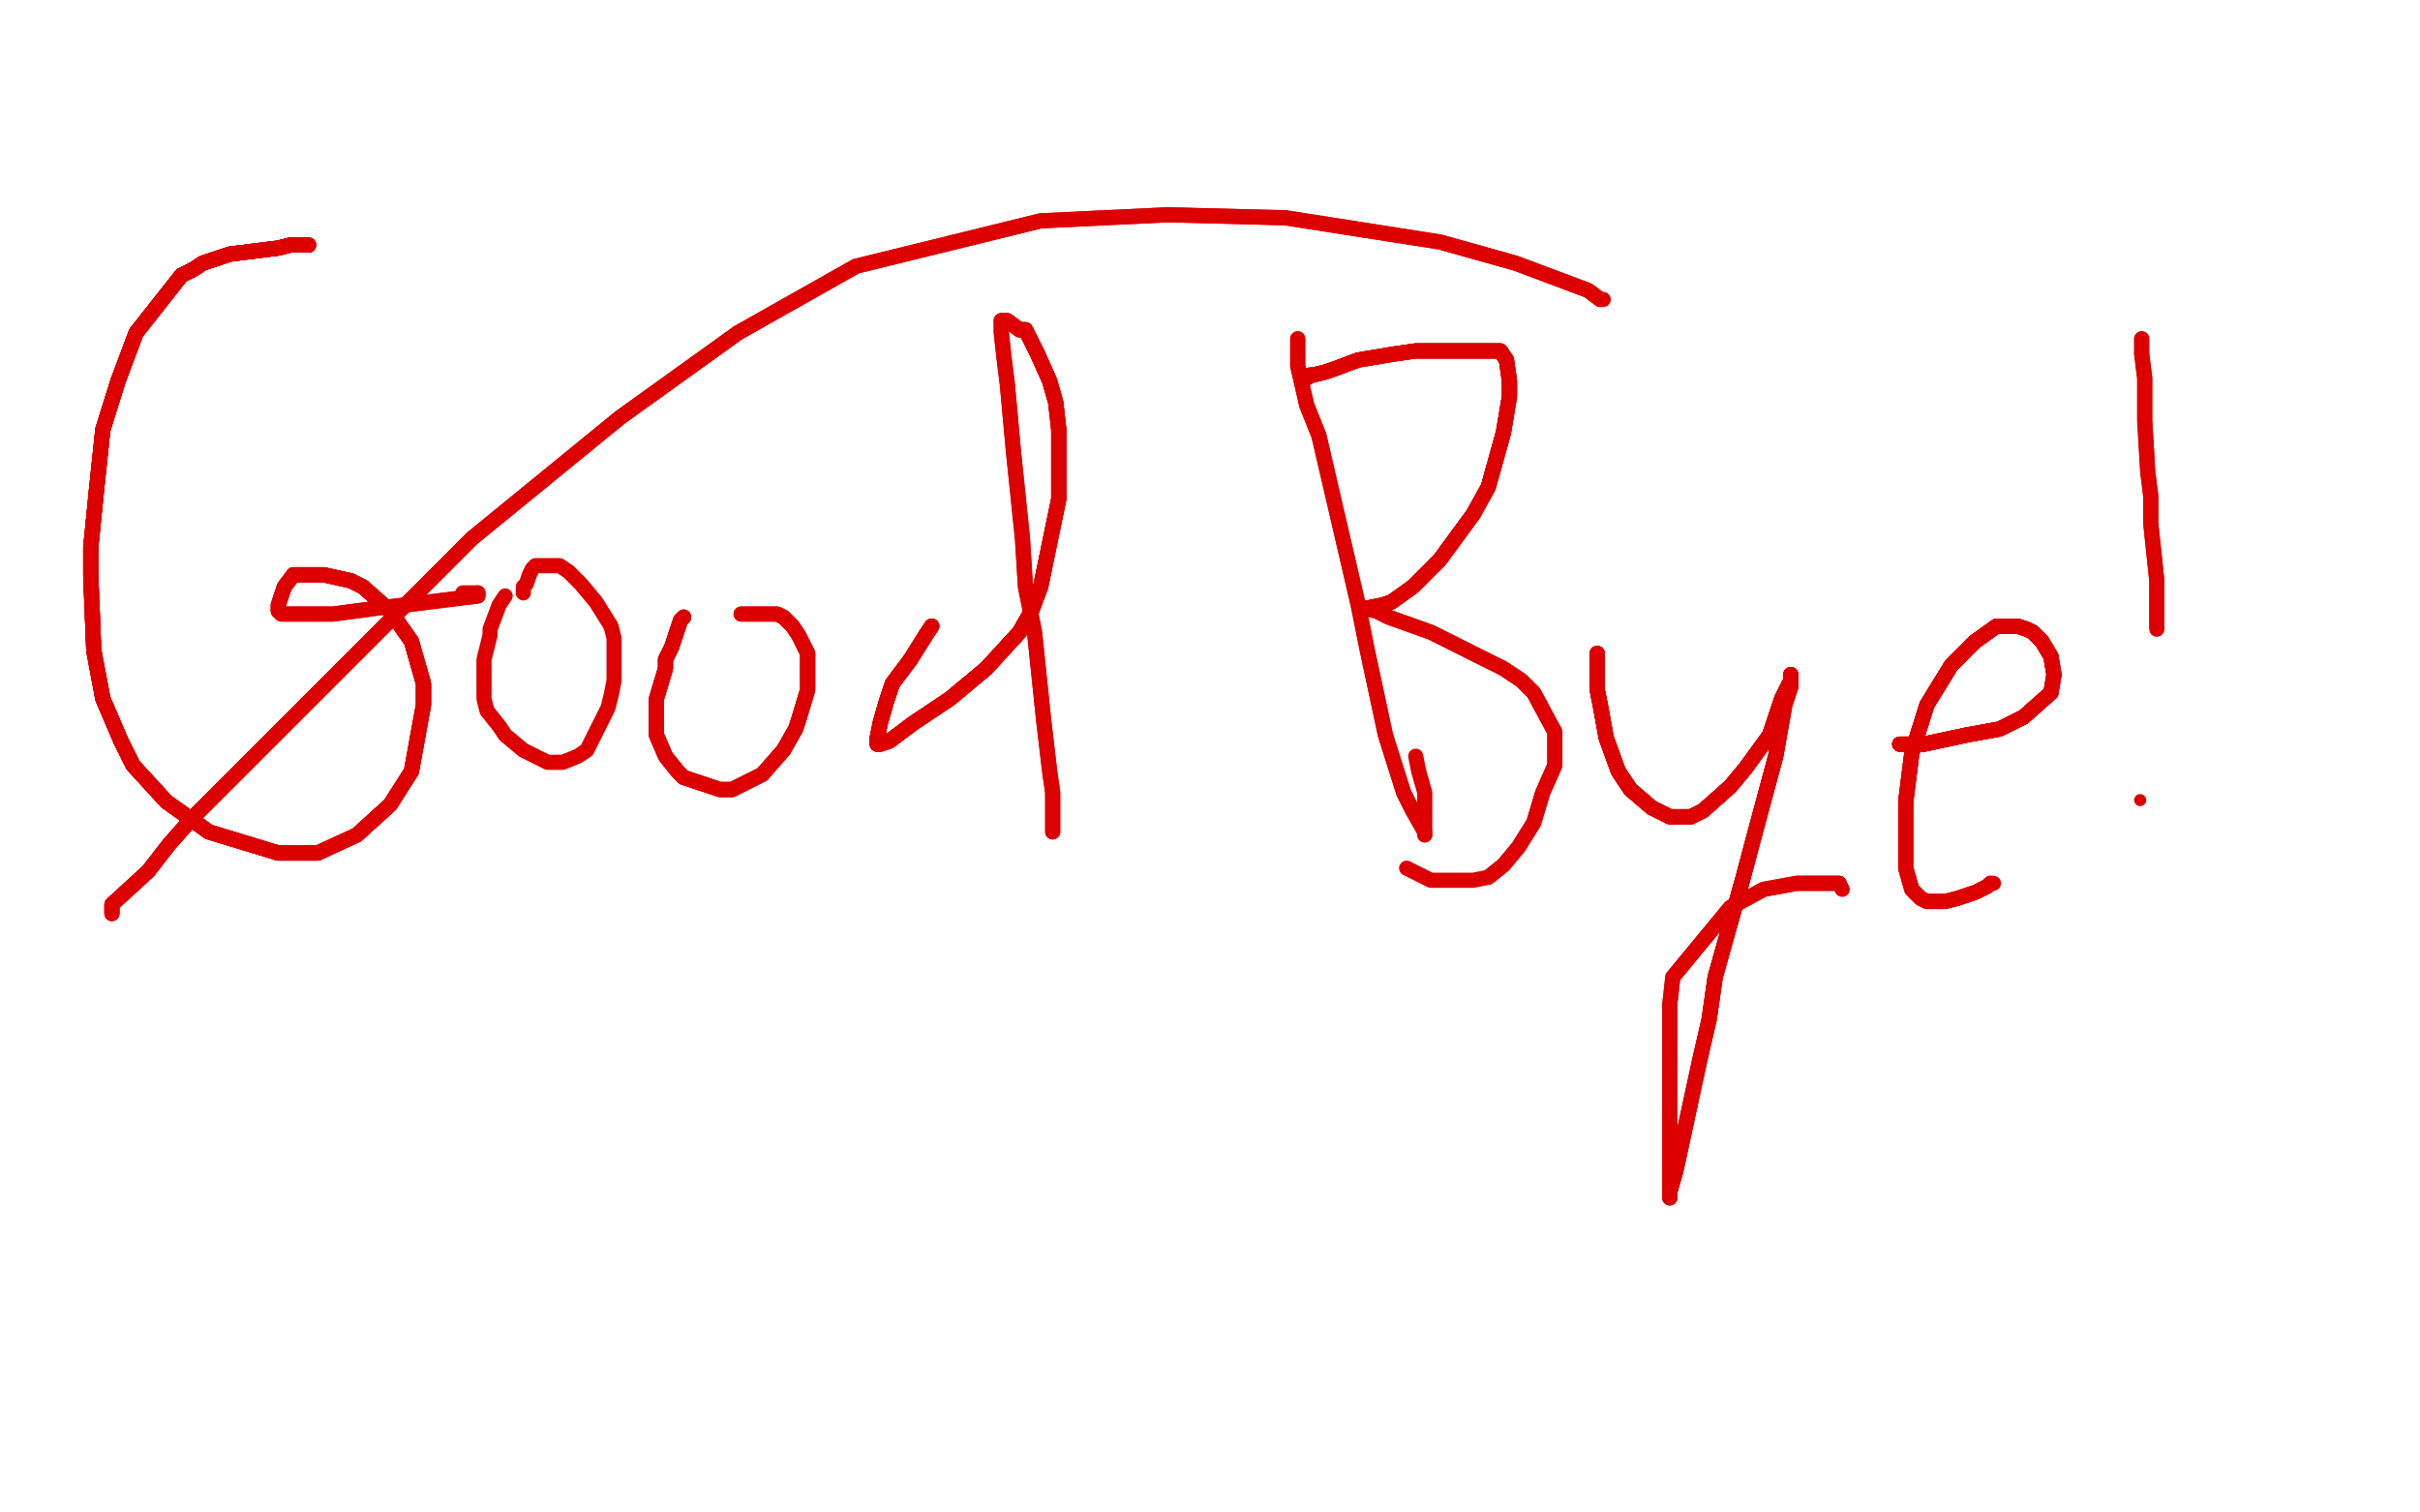 <?xml version="1.0" standalone="no"?>
<!DOCTYPE svg PUBLIC "-//W3C//DTD SVG 1.1//EN"
"http://www.w3.org/Graphics/SVG/1.1/DTD/svg11.dtd">

<svg width="800" height="500" version="1.1" xmlns="http://www.w3.org/2000/svg" xmlns:xlink="http://www.w3.org/1999/xlink" style="stroke-antialiasing: false"><desc>This SVG has been created on https://colorillo.com/</desc><rect x='0' y='0' width='800' height='500' style='fill: rgb(255,255,255); stroke-width:0' /><polyline points="102,81 100,81 96,81 92,82 76,84 67,87 64,89 60,91" style="fill: none; stroke: #dc0000; stroke-width: 5; stroke-linejoin: round; stroke-linecap: round; stroke-antialiasing: false; stroke-antialias: 0; opacity: 1.0"/>
<polyline points="102,81 100,81 96,81 92,82 76,84 67,87 64,89 60,91 45,110 39,126 34,142 32,161 30,181 30,190 31,215 34,231 40,245 44,253 55,265 69,275 92,282 105,282" style="fill: none; stroke: #dc0000; stroke-width: 5; stroke-linejoin: round; stroke-linecap: round; stroke-antialiasing: false; stroke-antialias: 0; opacity: 1.0"/>
<polyline points="102,81 100,81 96,81 92,82 76,84 67,87 64,89 60,91 45,110 39,126 34,142 32,161 30,181 30,190 31,215 34,231 40,245 44,253 55,265 69,275 92,282 105,282 118,276 129,266 136,255 140,233 140,226 136,212 129,202 120,194 116,192 107,190 100,190 97,190 94,194 93,197 92,200 92,201 92,202" style="fill: none; stroke: #dc0000; stroke-width: 5; stroke-linejoin: round; stroke-linecap: round; stroke-antialiasing: false; stroke-antialias: 0; opacity: 1.0"/>
<polyline points="102,81 100,81 96,81 92,82 76,84 67,87 64,89 60,91 45,110 39,126 34,142 32,161 30,181 30,190 31,215 34,231 40,245 44,253 55,265 69,275 92,282 105,282 118,276 129,266 136,255 140,233 140,226 136,212 129,202 120,194 116,192 107,190 100,190 97,190" style="fill: none; stroke: #dc0000; stroke-width: 5; stroke-linejoin: round; stroke-linecap: round; stroke-antialiasing: false; stroke-antialias: 0; opacity: 1.0"/>
<polyline points="102,81 100,81 96,81 92,82 76,84 67,87 64,89 60,91 45,110 39,126 34,142 32,161 30,181 30,190 31,215 34,231 40,245 44,253 55,265 69,275 92,282 105,282 118,276 129,266 136,255 140,233 140,226 136,212 129,202 120,194 116,192 107,190 100,190 97,190 94,194 93,197 92,200 92,201 92,202 93,203 97,203 110,203 125,201 134,200 150,198 158,197 158,196 156,196 155,196 153,196" style="fill: none; stroke: #dc0000; stroke-width: 5; stroke-linejoin: round; stroke-linecap: round; stroke-antialiasing: false; stroke-antialias: 0; opacity: 1.0"/>
<polyline points="102,81 100,81 96,81 92,82 76,84 67,87 64,89 60,91 45,110 39,126 34,142 32,161 30,181 30,190 31,215 34,231 40,245 44,253 55,265 69,275 92,282 105,282 118,276 129,266 136,255 140,233 140,226 136,212 129,202 120,194 116,192 107,190 100,190 97,190 94,194 93,197 92,200 92,201 92,202 93,203 97,203 110,203 125,201 134,200 150,198 158,197 158,196" style="fill: none; stroke: #dc0000; stroke-width: 5; stroke-linejoin: round; stroke-linecap: round; stroke-antialiasing: false; stroke-antialias: 0; opacity: 1.0"/>
<polyline points="167,197 165,200 162,208 162,210 160,218 160,221 160,224 160,231 161,235 165,240 167,243 173,248 181,252 186,252 191,250 194,248 197,242 201,234 202,230 203,225 203,211 202,207 197,199 192,193 188,189 185,187 182,187 180,187 179,187 177,187 176,188 175,190 174,193 173,194 173,196" style="fill: none; stroke: #dc0000; stroke-width: 5; stroke-linejoin: round; stroke-linecap: round; stroke-antialiasing: false; stroke-antialias: 0; opacity: 1.0"/>
<polyline points="226,204 225,205 223,211 222,214 220,218 220,221 217,231 217,239 217,243 220,250 224,255 226,257 238,261 242,261 248,258 252,256 259,248 263,241 264,238 267,228 267,223 267,216 266,214" style="fill: none; stroke: #dc0000; stroke-width: 5; stroke-linejoin: round; stroke-linecap: round; stroke-antialiasing: false; stroke-antialias: 0; opacity: 1.0"/>
<polyline points="226,204 225,205 223,211 222,214 220,218 220,221 217,231 217,239 217,243 220,250 224,255 226,257 238,261 242,261 248,258 252,256 259,248 263,241 264,238 267,228 267,223 267,216 266,214 264,210 262,207 259,204 257,203 254,203 250,203 246,203 245,203" style="fill: none; stroke: #dc0000; stroke-width: 5; stroke-linejoin: round; stroke-linecap: round; stroke-antialiasing: false; stroke-antialias: 0; opacity: 1.0"/>
<polyline points="226,204 225,205 223,211 222,214 220,218 220,221 217,231 217,239 217,243 220,250 224,255 226,257 238,261 242,261 248,258 252,256 259,248 263,241 264,238 267,228 267,223 267,216 266,214 264,210 262,207 259,204 257,203 254,203 250,203 246,203 245,203" style="fill: none; stroke: #dc0000; stroke-width: 5; stroke-linejoin: round; stroke-linecap: round; stroke-antialiasing: false; stroke-antialias: 0; opacity: 1.0"/>
<polyline points="308,207 306,210 301,218 295,226 293,232 291,239 290,244 290,245 290,246" style="fill: none; stroke: #dc0000; stroke-width: 5; stroke-linejoin: round; stroke-linecap: round; stroke-antialiasing: false; stroke-antialias: 0; opacity: 1.0"/>
<polyline points="308,207 306,210 301,218 295,226 293,232 291,239 290,244 290,245 290,246 291,246 294,245 302,239 314,231 326,221 337,209 341,202" style="fill: none; stroke: #dc0000; stroke-width: 5; stroke-linejoin: round; stroke-linecap: round; stroke-antialiasing: false; stroke-antialias: 0; opacity: 1.0"/>
<polyline points="308,207 306,210 301,218 295,226 293,232 291,239 290,244 290,245 290,246 291,246 294,245 302,239 314,231 326,221 337,209 341,202 344,194 350,165 350,153 350,142 349,133 347,126 343,117 342,115 339,109 337,109" style="fill: none; stroke: #dc0000; stroke-width: 5; stroke-linejoin: round; stroke-linecap: round; stroke-antialiasing: false; stroke-antialias: 0; opacity: 1.0"/>
<polyline points="308,207 306,210 301,218 295,226 293,232 291,239 290,244 290,245 290,246 291,246 294,245 302,239 314,231 326,221 337,209 341,202 344,194 350,165 350,153 350,142 349,133 347,126 343,117 342,115 339,109 337,109 333,106 332,106 331,106" style="fill: none; stroke: #dc0000; stroke-width: 5; stroke-linejoin: round; stroke-linecap: round; stroke-antialiasing: false; stroke-antialias: 0; opacity: 1.0"/>
<polyline points="308,207 306,210 301,218 295,226 293,232 291,239 290,244 290,245 290,246 291,246 294,245 302,239 314,231 326,221 337,209 341,202 344,194 350,165 350,153 350,142 349,133 347,126 343,117 342,115 339,109 337,109 333,106 332,106 331,106 331,107 331,110 332,119 333,127 335,149 338,178 339,194 342,209 345,238 347,255 348,262 348,269 348,275" style="fill: none; stroke: #dc0000; stroke-width: 5; stroke-linejoin: round; stroke-linecap: round; stroke-antialiasing: false; stroke-antialias: 0; opacity: 1.0"/>
<polyline points="308,207 306,210 301,218 295,226 293,232 291,239 290,244 290,245 290,246 291,246 294,245 302,239 314,231 326,221 337,209 341,202 344,194 350,165 350,153 350,142 349,133 347,126 343,117 342,115 339,109 337,109 333,106 332,106 331,106 331,107 331,110 332,119 333,127 335,149 338,178 339,194 342,209 345,238 347,255 348,262 348,269 348,275" style="fill: none; stroke: #dc0000; stroke-width: 5; stroke-linejoin: round; stroke-linecap: round; stroke-antialiasing: false; stroke-antialias: 0; opacity: 1.0"/>
<polyline points="429,112 429,115 429,118 429,121 432,134 436,144 449,200 452,215 458,243 464,262 467,268 471,275 471,276" style="fill: none; stroke: #dc0000; stroke-width: 5; stroke-linejoin: round; stroke-linecap: round; stroke-antialiasing: false; stroke-antialias: 0; opacity: 1.0"/>
<polyline points="429,112 429,115 429,118 429,121 432,134 436,144 449,200 452,215 458,243 464,262 467,268 471,275 471,276 471,274 471,269 471,262 469,255 468,250" style="fill: none; stroke: #dc0000; stroke-width: 5; stroke-linejoin: round; stroke-linecap: round; stroke-antialiasing: false; stroke-antialias: 0; opacity: 1.0"/>
<polyline points="432,125 433,124 434,124 438,123 441,122 449,119 461,117 468,116 475,116 490,116 495,116 496,116 498,119 499,126 499,131 497,143 492,161 487,170 476,185 467,194 460,199 457,200 452,201" style="fill: none; stroke: #dc0000; stroke-width: 5; stroke-linejoin: round; stroke-linecap: round; stroke-antialiasing: false; stroke-antialias: 0; opacity: 1.0"/>
<polyline points="432,125 433,124 434,124 438,123 441,122 449,119 461,117 468,116 475,116 490,116 495,116 496,116 498,119 499,126 499,131 497,143 492,161 487,170 476,185 467,194 460,199 457,200 452,201 451,201" style="fill: none; stroke: #dc0000; stroke-width: 5; stroke-linejoin: round; stroke-linecap: round; stroke-antialiasing: false; stroke-antialias: 0; opacity: 1.0"/>
<polyline points="432,125 433,124 434,124 438,123 441,122 449,119 461,117 468,116 475,116 490,116 495,116 496,116 498,119 499,126 499,131 497,143 492,161 487,170 476,185 467,194 460,199 457,200 452,201 451,201 455,202 459,204 473,209 491,218 497,221 503,225 507,229 514,242 514,245 514,253 510,262 507,272 502,280 497,286 492,290" style="fill: none; stroke: #dc0000; stroke-width: 5; stroke-linejoin: round; stroke-linecap: round; stroke-antialiasing: false; stroke-antialias: 0; opacity: 1.0"/>
<polyline points="432,125 433,124 434,124 438,123 441,122 449,119 461,117 468,116 475,116 490,116 495,116 496,116 498,119 499,126 499,131 497,143 492,161 487,170 476,185 467,194 460,199 457,200 452,201 451,201 455,202 459,204 473,209 491,218 497,221 503,225 507,229 514,242 514,245 514,253 510,262 507,272 502,280 497,286 492,290 487,291 486,291 483,291 478,291 473,291 471,290 467,288 465,287" style="fill: none; stroke: #dc0000; stroke-width: 5; stroke-linejoin: round; stroke-linecap: round; stroke-antialiasing: false; stroke-antialias: 0; opacity: 1.0"/>
<polyline points="528,216 528,219 528,228 529,233 531,244 535,255 539,261 546,267 552,270 555,270 559,270 563,268 572,260 577,254 585,243 589,231 592,225 592,223" style="fill: none; stroke: #dc0000; stroke-width: 5; stroke-linejoin: round; stroke-linecap: round; stroke-antialiasing: false; stroke-antialias: 0; opacity: 1.0"/>
<polyline points="528,216 528,219 528,228 529,233 531,244 535,255 539,261 546,267 552,270 555,270 559,270 563,268 572,260 577,254 585,243 589,231 592,225 592,223 592,227 590,233 587,250 580,276 576,291 567,323 565,337" style="fill: none; stroke: #dc0000; stroke-width: 5; stroke-linejoin: round; stroke-linecap: round; stroke-antialiasing: false; stroke-antialias: 0; opacity: 1.0"/>
<polyline points="528,216 528,219 528,228 529,233 531,244 535,255 539,261 546,267 552,270 555,270 559,270 563,268 572,260 577,254 585,243 589,231 592,225 592,223 592,227 590,233 587,250 580,276 576,291 567,323 565,337 562,350 554,387 552,394 552,396 552,392 552,387" style="fill: none; stroke: #dc0000; stroke-width: 5; stroke-linejoin: round; stroke-linecap: round; stroke-antialiasing: false; stroke-antialias: 0; opacity: 1.0"/>
<polyline points="528,216 528,219 528,228 529,233 531,244 535,255 539,261 546,267 552,270 555,270 559,270 563,268 572,260 577,254 585,243 589,231 592,225 592,223 592,227 590,233 587,250 580,276 576,291 567,323 565,337 562,350 554,387 552,394 552,396 552,392 552,387 552,355 552,343 552,332 553,323 572,300 583,294 594,292 602,292 604,292 607,292 608,292" style="fill: none; stroke: #dc0000; stroke-width: 5; stroke-linejoin: round; stroke-linecap: round; stroke-antialiasing: false; stroke-antialias: 0; opacity: 1.0"/>
<polyline points="528,216 528,219 528,228 529,233 531,244 535,255 539,261 546,267 552,270 555,270 559,270 563,268 572,260 577,254 585,243 589,231 592,225 592,223 592,227 590,233 587,250 580,276 576,291 567,323 565,337 562,350 554,387 552,394 552,396 552,392 552,387 552,355 552,343 552,332 553,323 572,300 583,294 594,292 602,292 604,292 607,292 608,292 609,294" style="fill: none; stroke: #dc0000; stroke-width: 5; stroke-linejoin: round; stroke-linecap: round; stroke-antialiasing: false; stroke-antialias: 0; opacity: 1.0"/>
<polyline points="628,246 631,246 632,246 636,246 650,243 661,241 665,239 669,237" style="fill: none; stroke: #dc0000; stroke-width: 5; stroke-linejoin: round; stroke-linecap: round; stroke-antialiasing: false; stroke-antialias: 0; opacity: 1.0"/>
<polyline points="628,246 631,246 632,246 636,246 650,243 661,241 665,239 669,237 678,229 679,223 678,217 675,212 672,209 670,208 667,207 664,207 660,207 653,212 645,220 637,233 632,249 630,265" style="fill: none; stroke: #dc0000; stroke-width: 5; stroke-linejoin: round; stroke-linecap: round; stroke-antialiasing: false; stroke-antialias: 0; opacity: 1.0"/>
<polyline points="628,246 631,246 632,246 636,246 650,243 661,241 665,239 669,237 678,229 679,223 678,217 675,212 672,209 670,208 667,207 664,207 660,207 653,212 645,220 637,233 632,249 630,265 630,283 630,287 632,294 635,297 637,298 638,298 639,298 643,298" style="fill: none; stroke: #dc0000; stroke-width: 5; stroke-linejoin: round; stroke-linecap: round; stroke-antialiasing: false; stroke-antialias: 0; opacity: 1.0"/>
<polyline points="628,246 631,246 632,246 636,246 650,243 661,241 665,239 669,237 678,229 679,223 678,217 675,212 672,209 670,208 667,207 664,207 660,207 653,212 645,220 637,233 632,249 630,265 630,283 630,287 632,294 635,297 637,298 638,298 639,298 643,298 647,297 653,295 657,293 658,292" style="fill: none; stroke: #dc0000; stroke-width: 5; stroke-linejoin: round; stroke-linecap: round; stroke-antialiasing: false; stroke-antialias: 0; opacity: 1.0"/>
<polyline points="628,246 631,246 632,246 636,246 650,243 661,241 665,239 669,237 678,229 679,223 678,217 675,212 672,209 670,208 667,207 664,207 660,207 653,212 645,220 637,233 632,249 630,265 630,283 630,287 632,294 635,297 637,298 638,298 639,298 643,298 647,297 653,295 657,293 658,292 659,292" style="fill: none; stroke: #dc0000; stroke-width: 5; stroke-linejoin: round; stroke-linecap: round; stroke-antialiasing: false; stroke-antialias: 0; opacity: 1.0"/>
<polyline points="708,112 708,113 708,117 709,125 709,139 710,156 711,164 711,173 713,192 713,200 713,205 713,207" style="fill: none; stroke: #dc0000; stroke-width: 5; stroke-linejoin: round; stroke-linecap: round; stroke-antialiasing: false; stroke-antialias: 0; opacity: 1.0"/>
<polyline points="708,112 708,113 708,117 709,125 709,139 710,156 711,164 711,173 713,192 713,200 713,205 713,207 713,208" style="fill: none; stroke: #dc0000; stroke-width: 5; stroke-linejoin: round; stroke-linecap: round; stroke-antialiasing: false; stroke-antialias: 0; opacity: 1.0"/>
<circle cx="707.5" cy="264.5" r="2" style="fill: #dc0000; stroke-antialiasing: false; stroke-antialias: 0; opacity: 1.0"/>
<polyline points="37,302 37,299 49,288 56,279 64,270 75,259 156,178 205,138 244,110 283,88" style="fill: none; stroke: #dc0000; stroke-width: 5; stroke-linejoin: round; stroke-linecap: round; stroke-antialiasing: false; stroke-antialias: 0; opacity: 1.0"/>
<polyline points="37,302 37,299 49,288 56,279 64,270 75,259 156,178 205,138 244,110 283,88 344,73 386,71 425,72 476,80 501,87 517,93 525,96 529,99" style="fill: none; stroke: #dc0000; stroke-width: 5; stroke-linejoin: round; stroke-linecap: round; stroke-antialiasing: false; stroke-antialias: 0; opacity: 1.0"/>
<polyline points="37,302 37,299 49,288 56,279 64,270 75,259 156,178 205,138 244,110 283,88 344,73 386,71 425,72 476,80 501,87 517,93 525,96 529,99 530,99" style="fill: none; stroke: #dc0000; stroke-width: 5; stroke-linejoin: round; stroke-linecap: round; stroke-antialiasing: false; stroke-antialias: 0; opacity: 1.0"/>
</svg>
